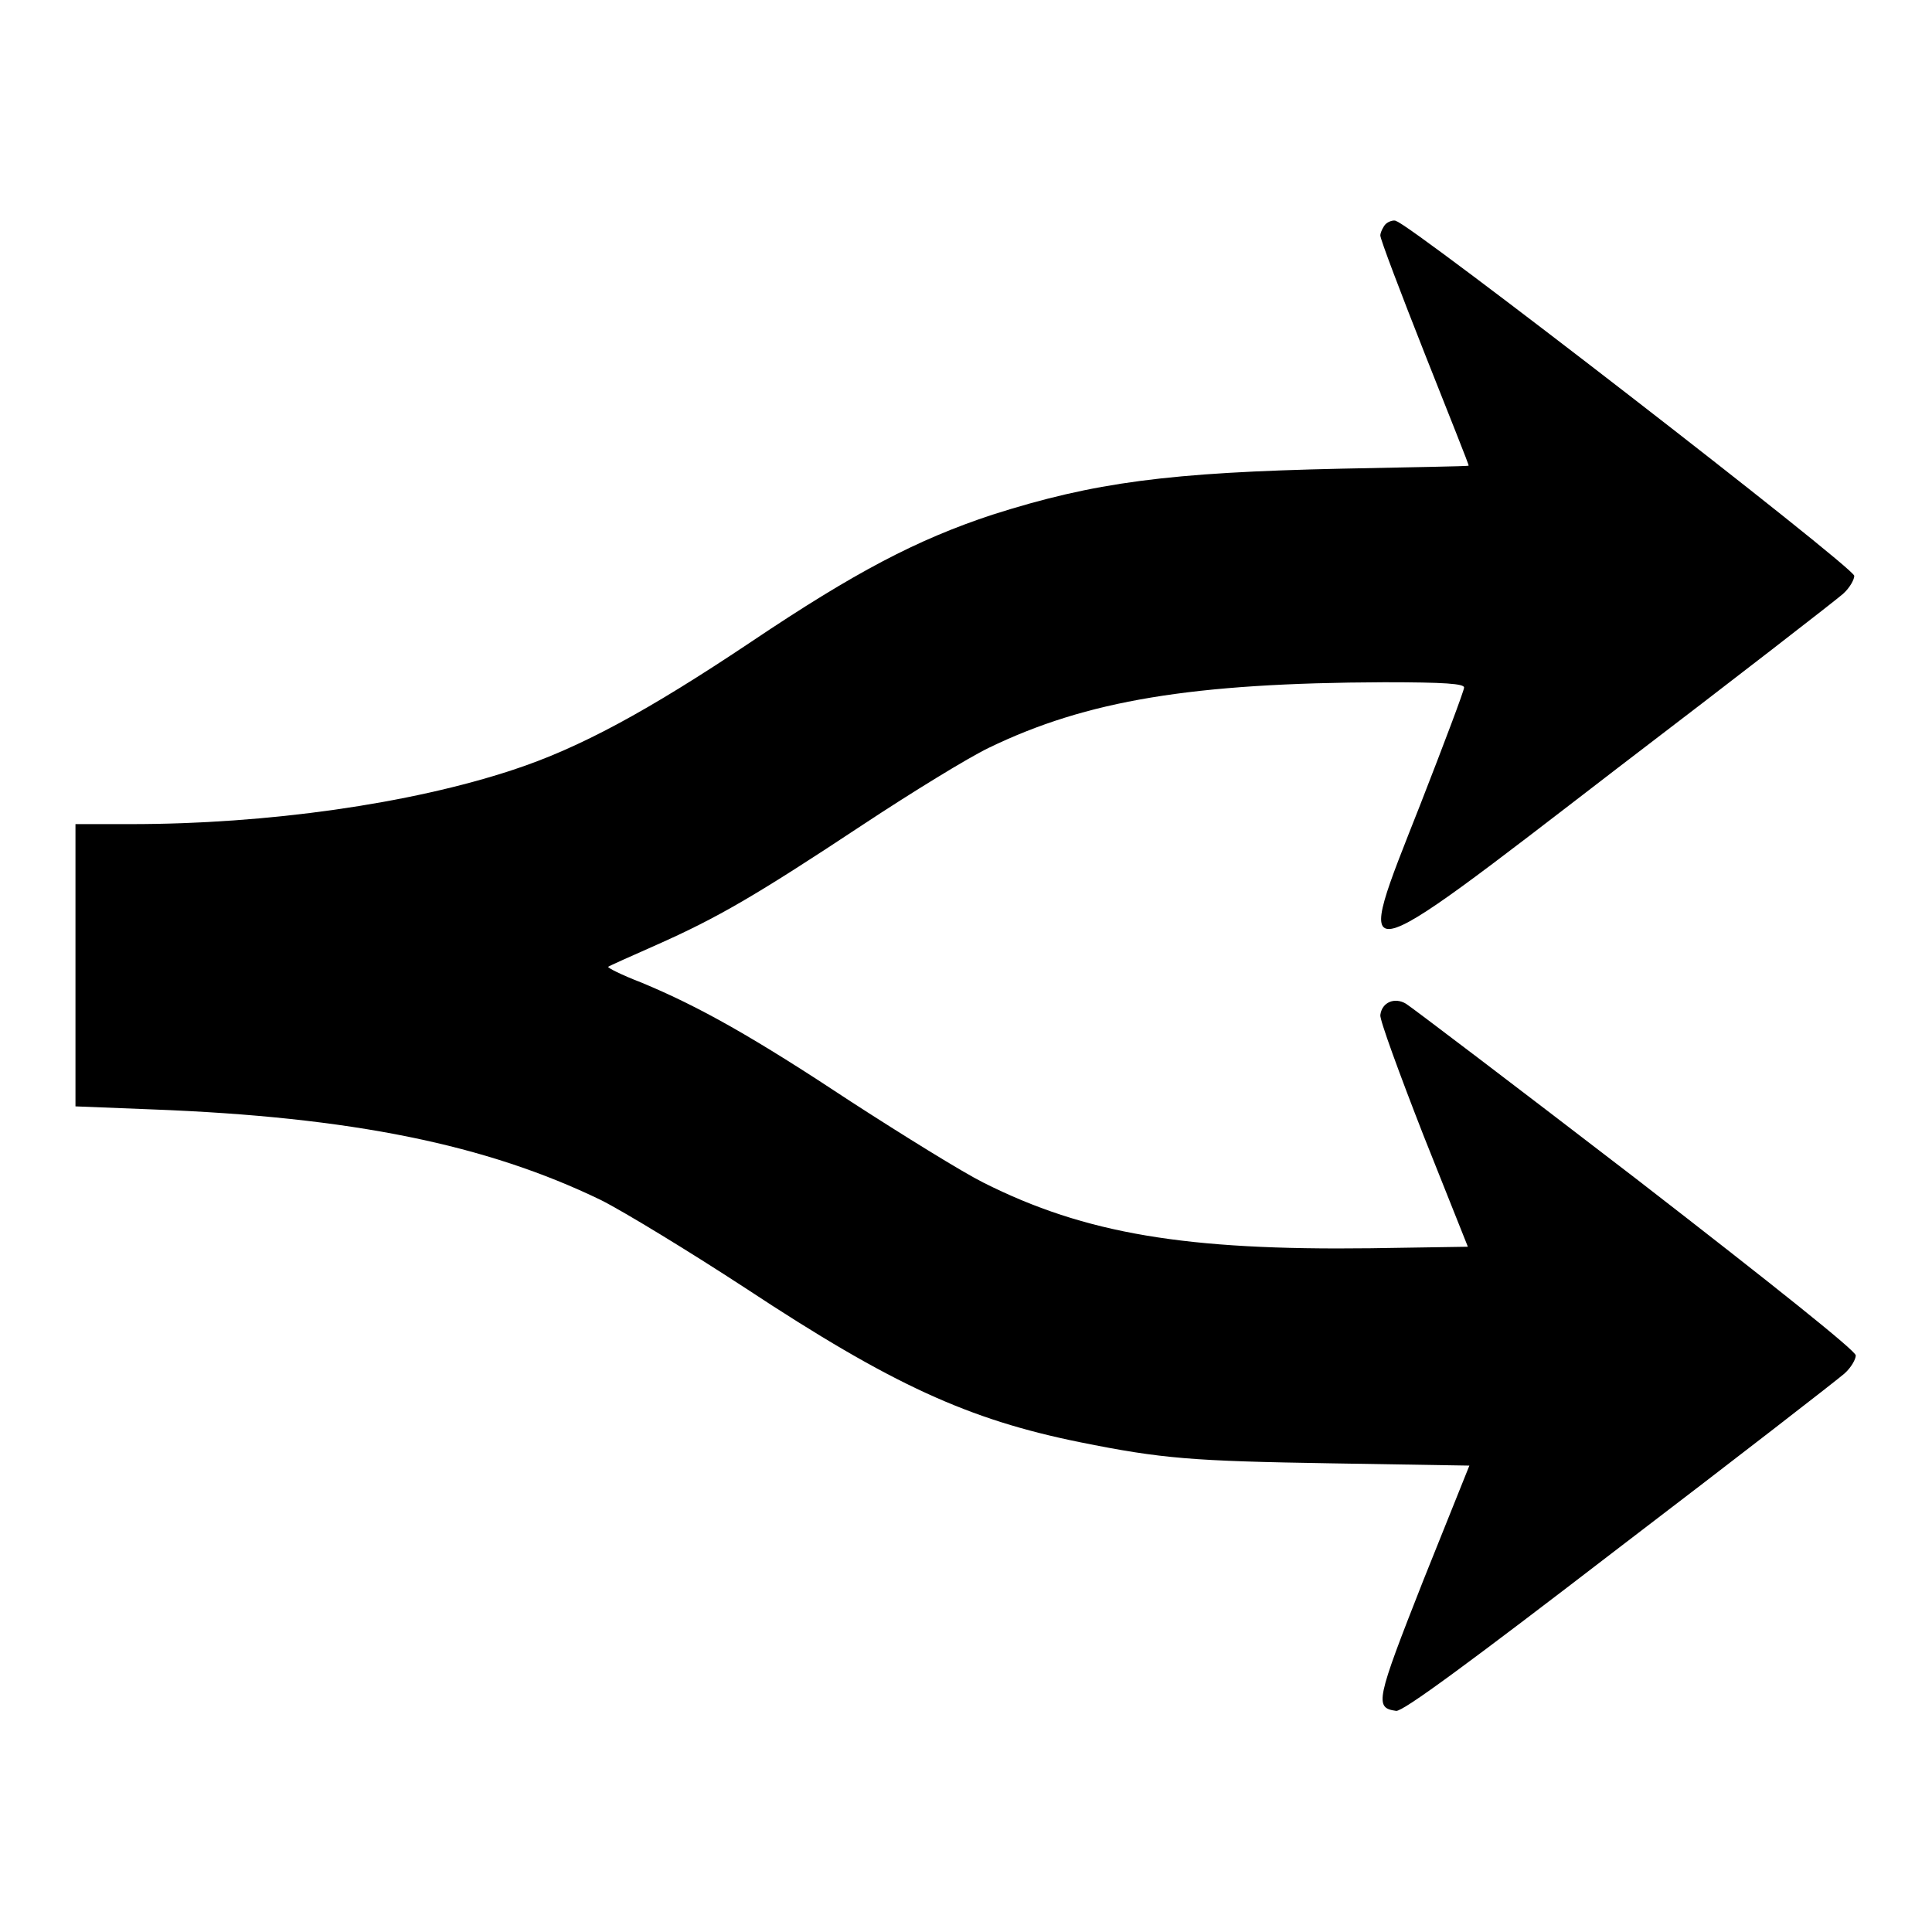 <?xml version="1.0" encoding="utf-8"?>
<!-- Svg Vector Icons : http://www.onlinewebfonts.com/icon -->
<!DOCTYPE svg PUBLIC "-//W3C//DTD SVG 1.1//EN" "http://www.w3.org/Graphics/SVG/1.1/DTD/svg11.dtd">
<svg version="1.1" xmlns="http://www.w3.org/2000/svg" xmlns:xlink="http://www.w3.org/1999/xlink" x="0px" y="0px" viewBox="0 0 256 256" enable-background="new 0 0 256 256" xml:space="preserve">
<g><g><g><path fill="#000000" d="M183.6,29.7c-0.3,0.3-0.7,1.1-0.7,1.5c0,0.5,2.7,7.6,5.9,15.7c3.2,8.1,5.9,14.8,5.8,14.8c-0.1,0.1-7.6,0.2-16.8,0.4c-23,0.5-32.8,1.8-46.3,6.1c-10,3.3-18.2,7.6-31.9,16.8C85.7,94.3,76.8,99.1,68,102c-13.6,4.5-32.5,7.2-50.7,7.2H10v18.7v18.7l10.1,0.4c26.6,1,44.4,4.7,59.5,12c3,1.5,11.7,6.8,19.2,11.7c19.4,12.8,29.5,17.4,44.3,20.4c10.9,2.2,14.9,2.5,33.3,2.8l18.3,0.3l-6.1,15.2c-6.3,16-6.5,16.9-3.6,17.3c0.9,0.1,9.6-6.3,29.5-21.6c15.6-11.9,29-22.3,29.9-23.1c0.9-0.8,1.5-1.9,1.5-2.4c0-0.6-10.5-9-29.1-23.4c-16-12.3-29.7-22.7-30.5-23.2c-1.5-0.9-3.2-0.2-3.4,1.5c-0.1,0.6,2.5,7.7,5.7,15.9l5.9,14.8l-12.9,0.2c-24.4,0.3-37.8-1.9-51.3-8.7c-2.8-1.4-10.7-6.3-17.5-10.7c-13-8.6-20.1-12.6-27.8-15.8c-2.6-1-4.6-2-4.4-2.1c0.1-0.1,3-1.4,6.4-2.9c8.1-3.6,13.1-6.5,27.3-15.9c6.5-4.3,14-8.9,16.7-10.2c13-6.3,27-8.6,52.4-8.7c8.1,0,10.6,0.2,10.6,0.7c0,0.4-2.6,7.3-5.8,15.5c-8.9,22.6-9.9,22.9,26.1-4.8c15.6-11.9,29-22.3,29.9-23.1c0.9-0.8,1.5-1.9,1.5-2.4c0-1.1-58.9-46.7-60.7-47C184.8,29.1,184,29.3,183.6,29.7z"/></g></g></g>
</svg>
